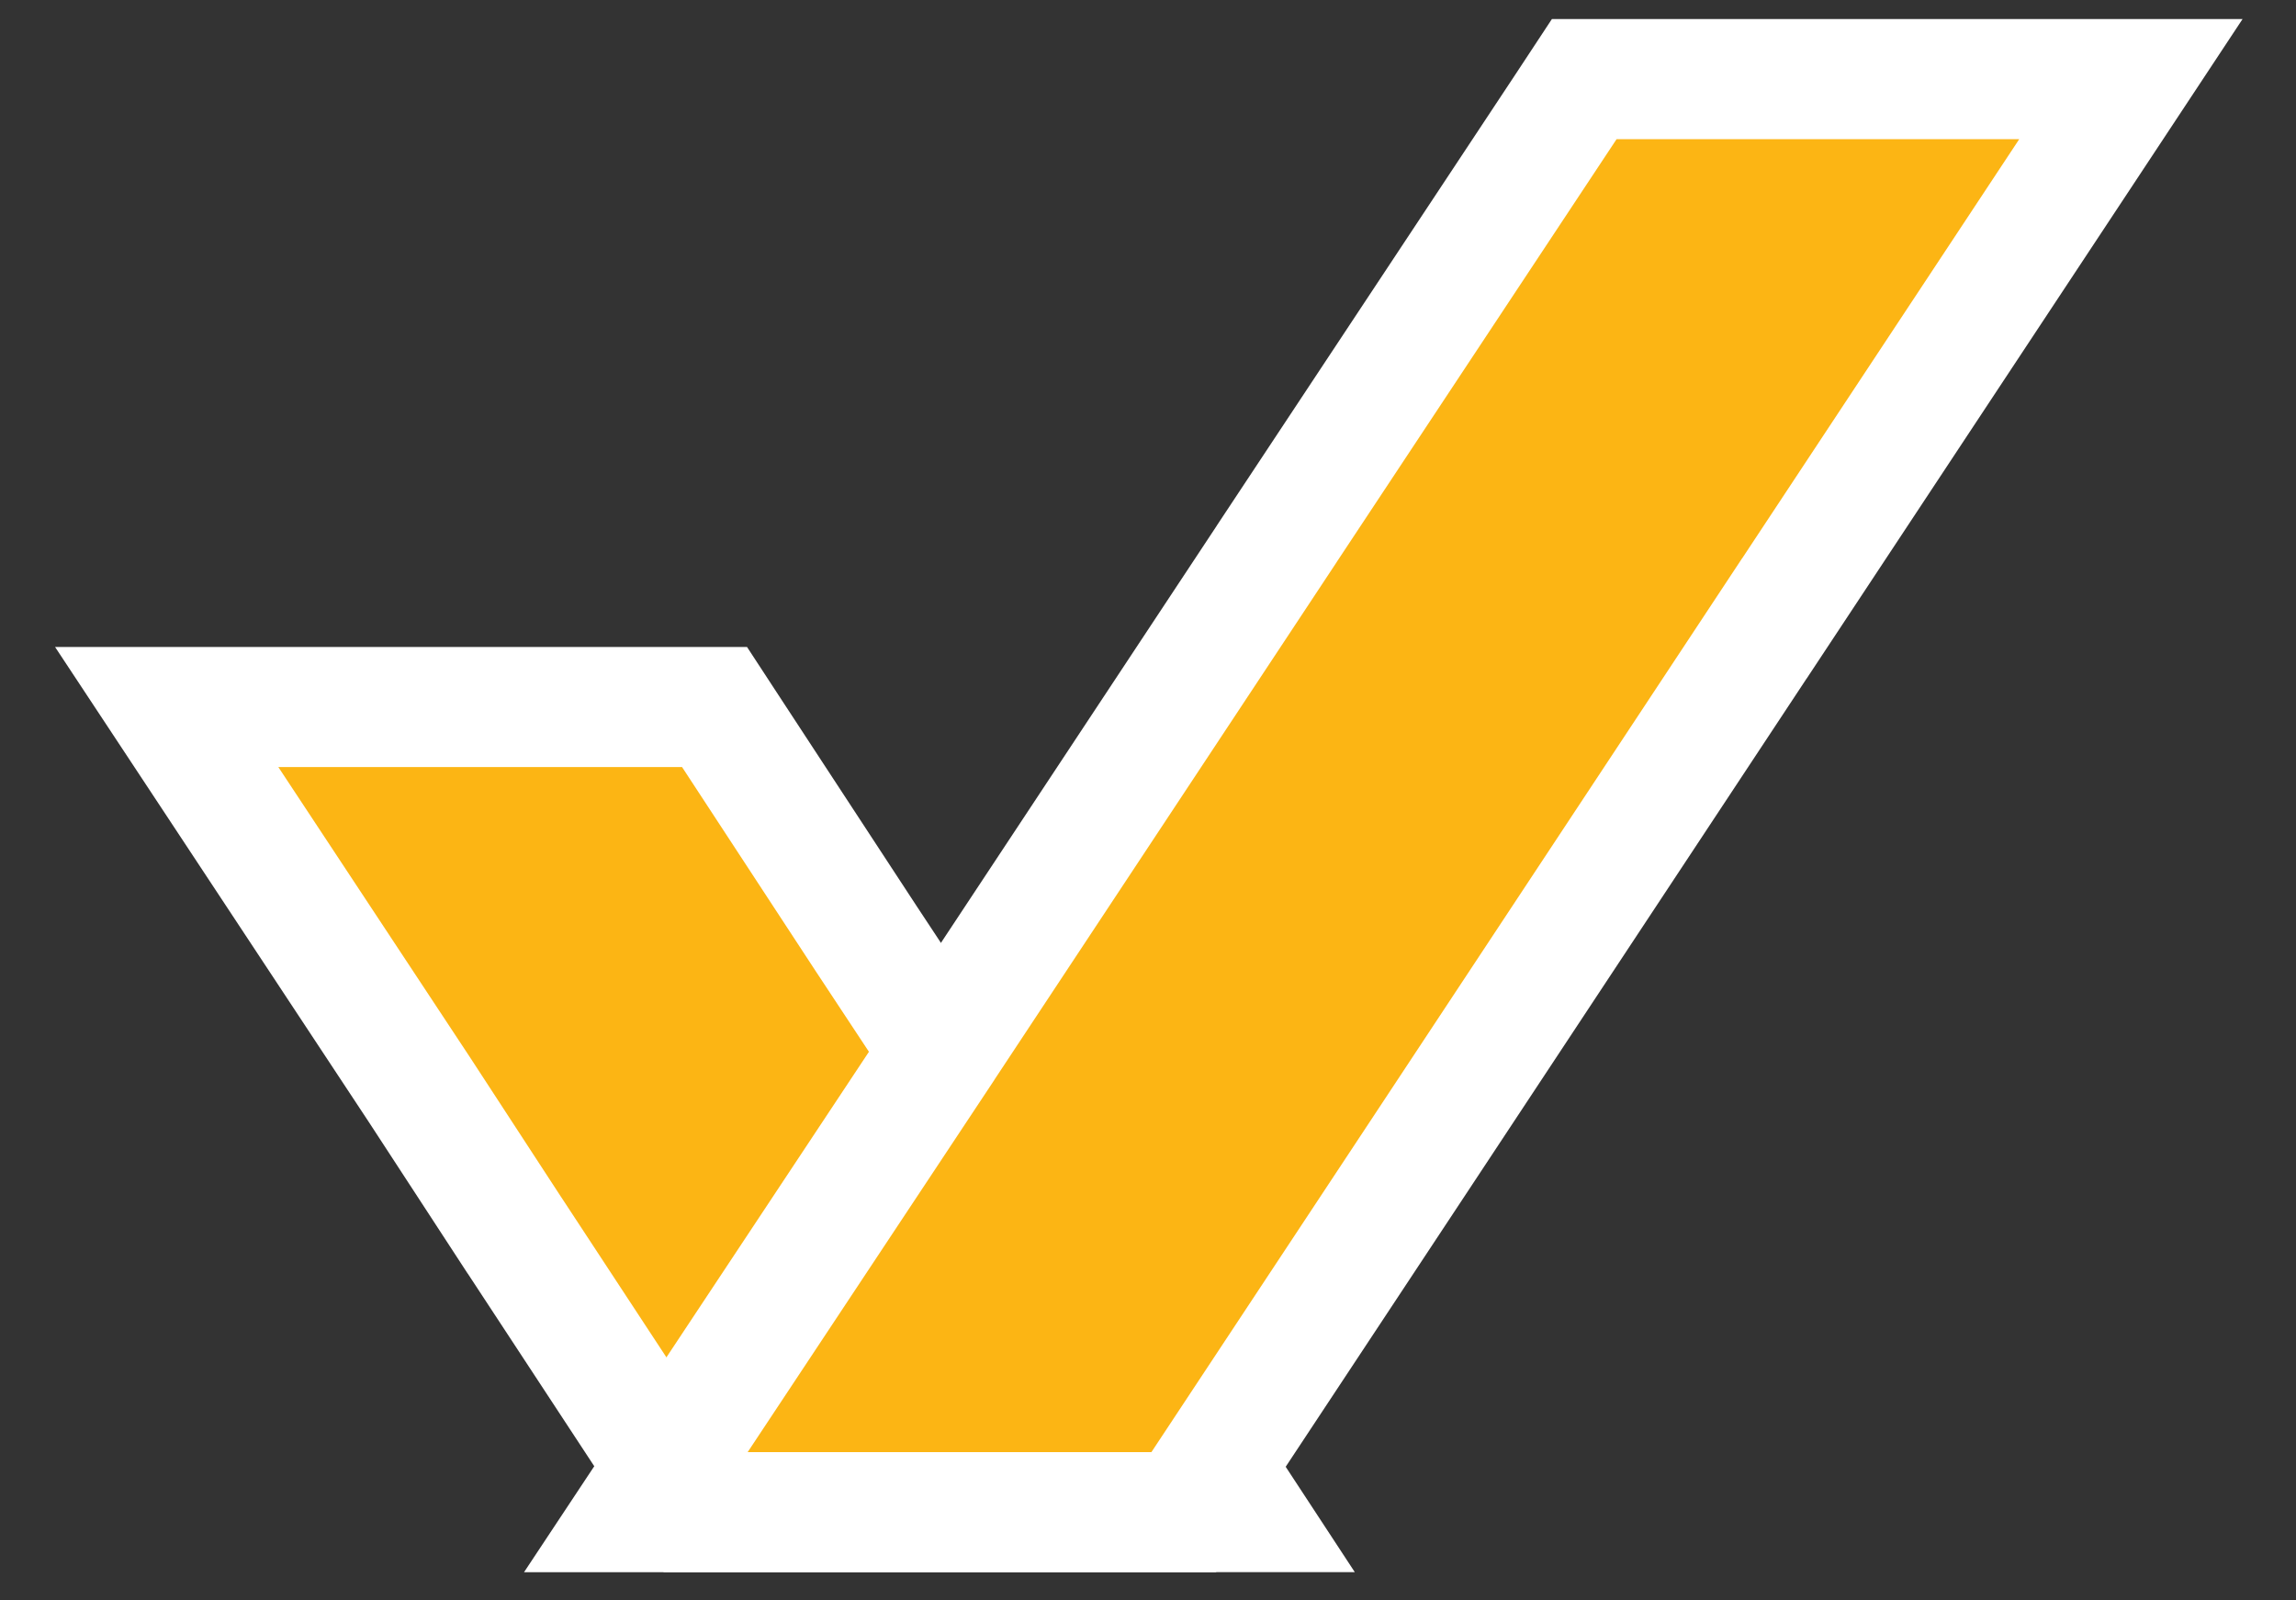 <?xml version="1.0" encoding="UTF-8"?> <svg xmlns="http://www.w3.org/2000/svg" width="33" height="23" viewBox="0 0 33 23" fill="none"><rect x="0" y="0" width="33" height="23" fill="#333333" stroke="none"/><path d="M16.275 21.731H17.874L16.997 20.394L14.642 16.809L14.64 16.807L12.455 13.498L12.453 13.495L10.525 10.551L10.27 10.161H9.803H7.646H4H2.396L3.28 11.499L6.028 15.66L7.394 17.754L7.394 17.754L7.396 17.756L9.751 21.342L10.006 21.731H10.472H14.467H16.275Z" fill="#FCB514" stroke="white" stroke-width="1.726"></path><path d="M10.027 20.392L9.139 21.732H10.746H14.468H16.55H17.013L17.269 21.345L20.323 16.726L20.323 16.726L25.503 8.887L25.504 8.887L29.742 2.476L30.627 1.137H29.022H25.376H23.234H22.77L22.515 1.524L18.352 7.813L18.352 7.814L13.43 15.257L13.43 15.258L10.027 20.392Z" fill="#FCB514" stroke="white" stroke-width="1.726"></path></svg> 